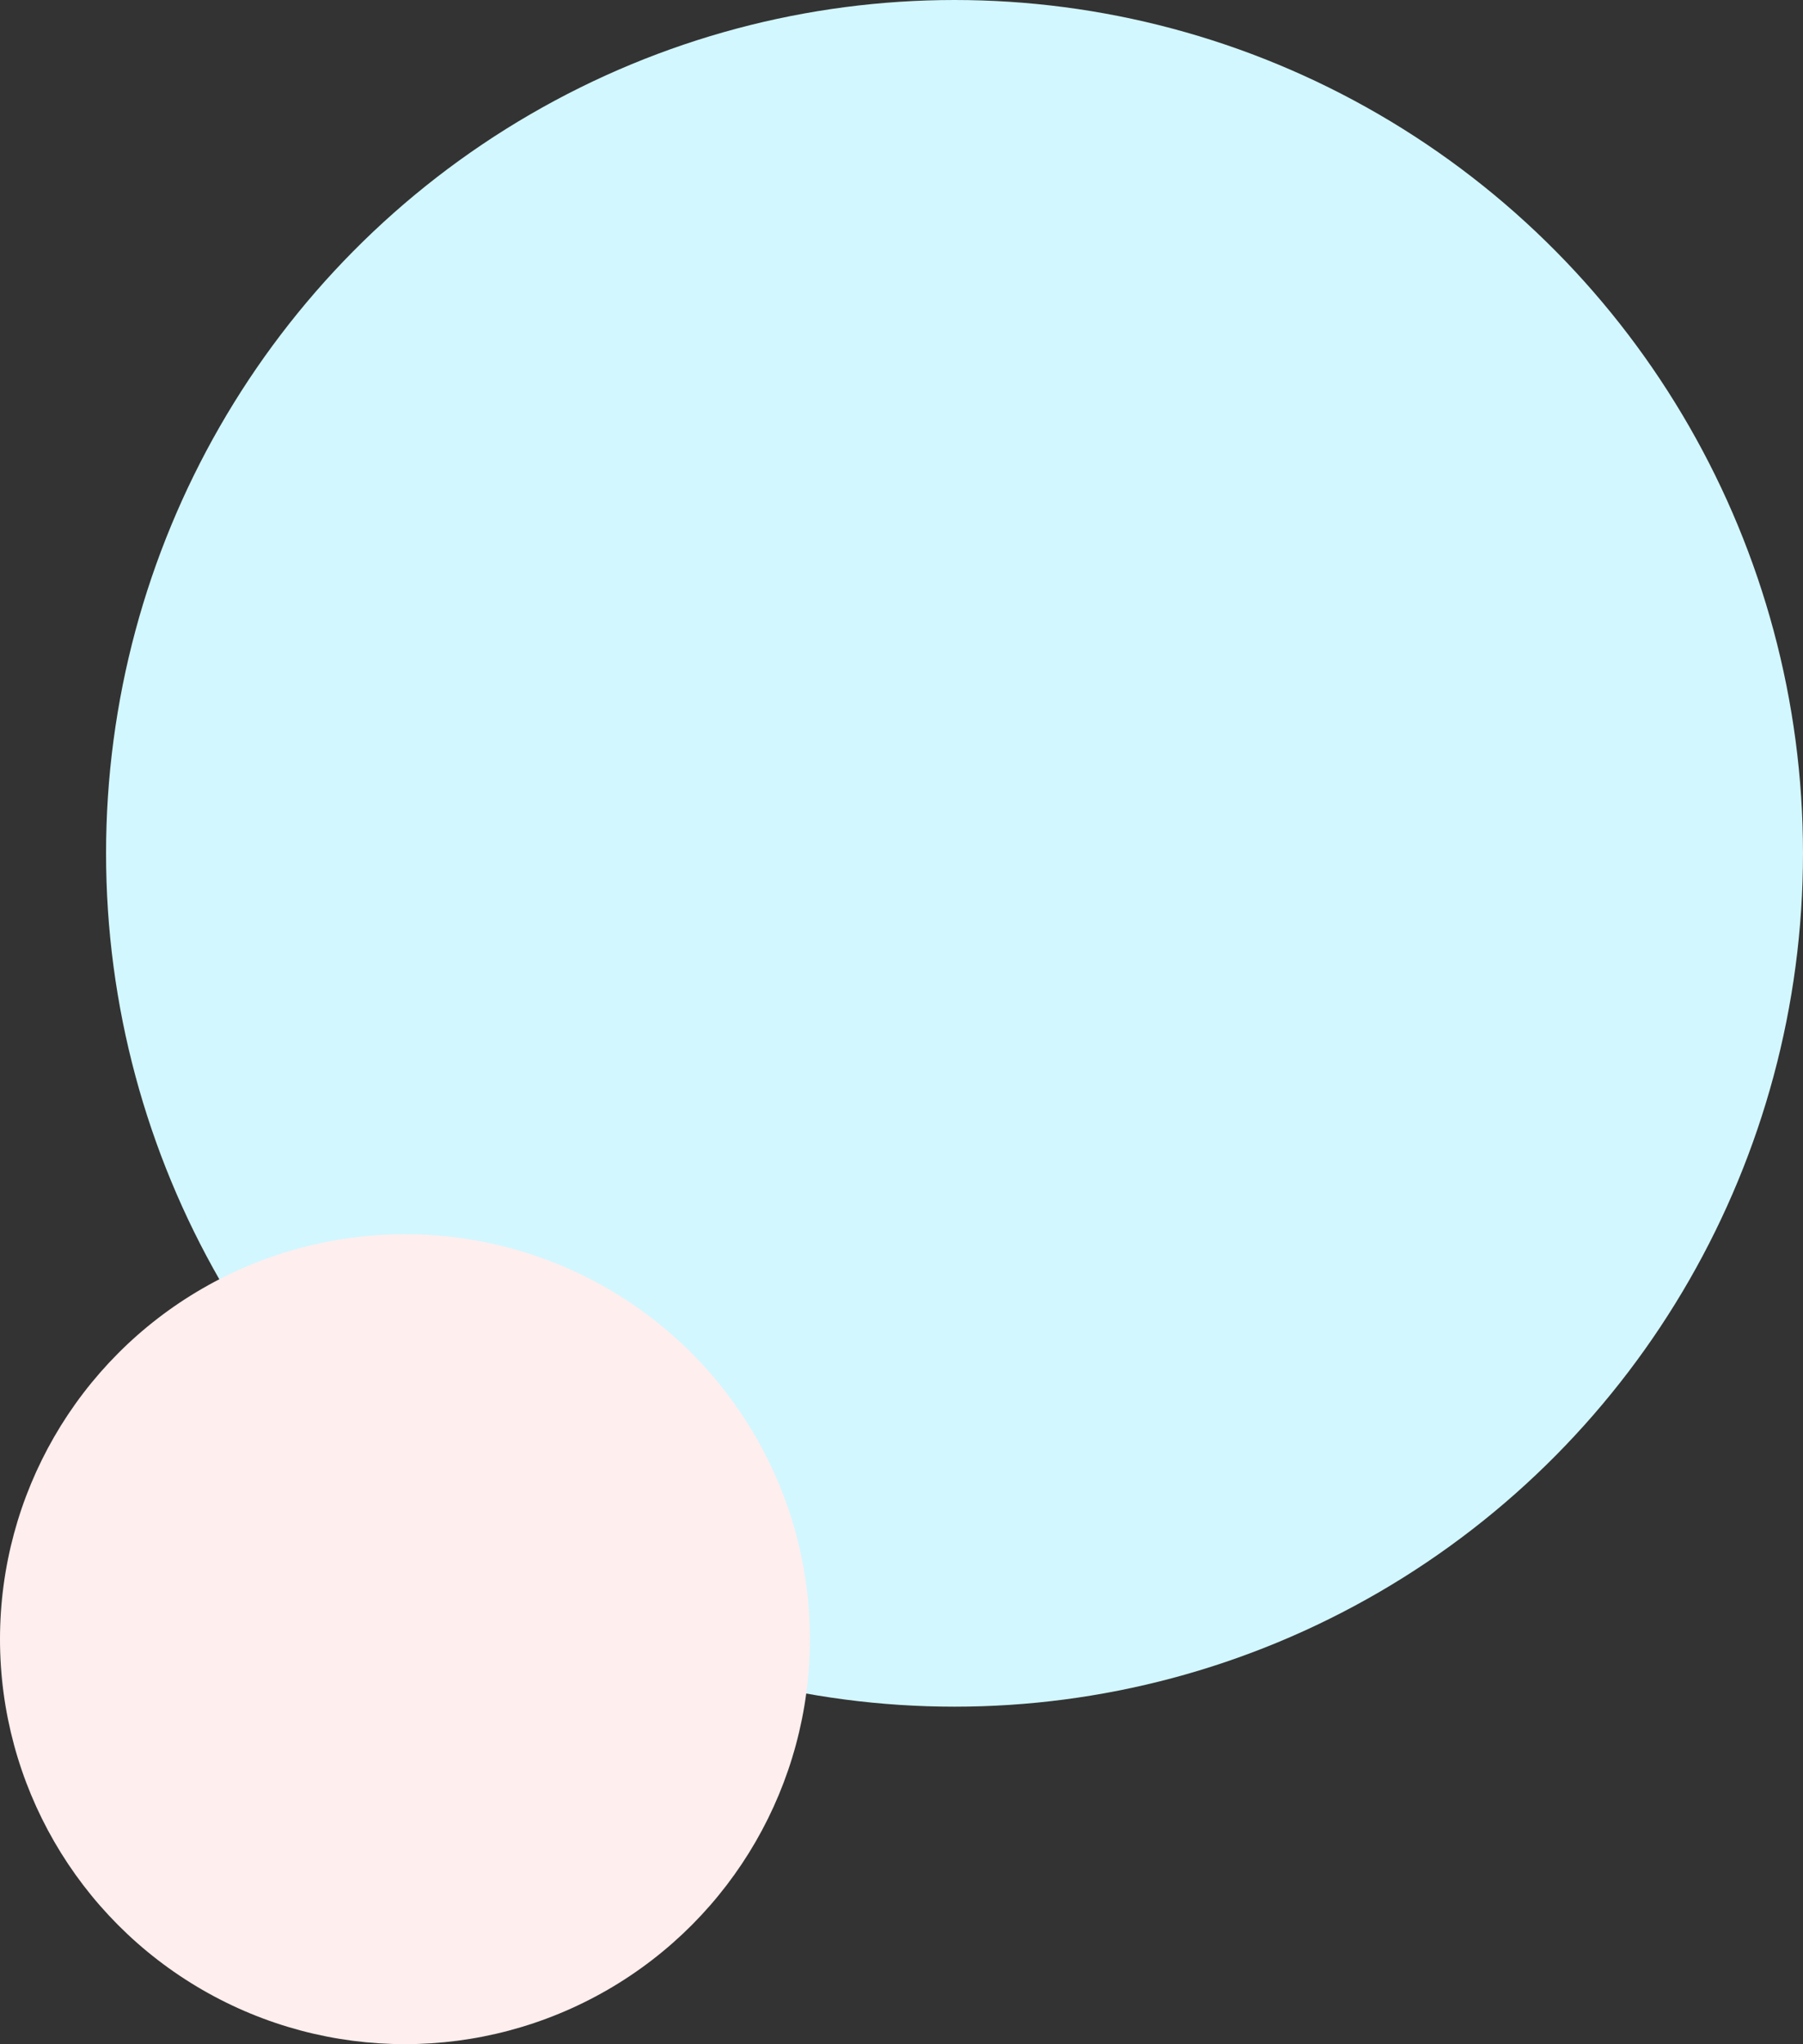 <svg width="187" height="212" viewBox="0 0 187 212" fill="none" xmlns="http://www.w3.org/2000/svg">
<rect x="0" y="0" width="187" height="212" fill="#333333" stroke="none"/>
<ellipse cx="99" cy="88.5" rx="88" ry="88.5" fill="#D2F7FF"/>
<circle cx="42" cy="170" r="42" fill="#FFEEEE"/>
</svg>
